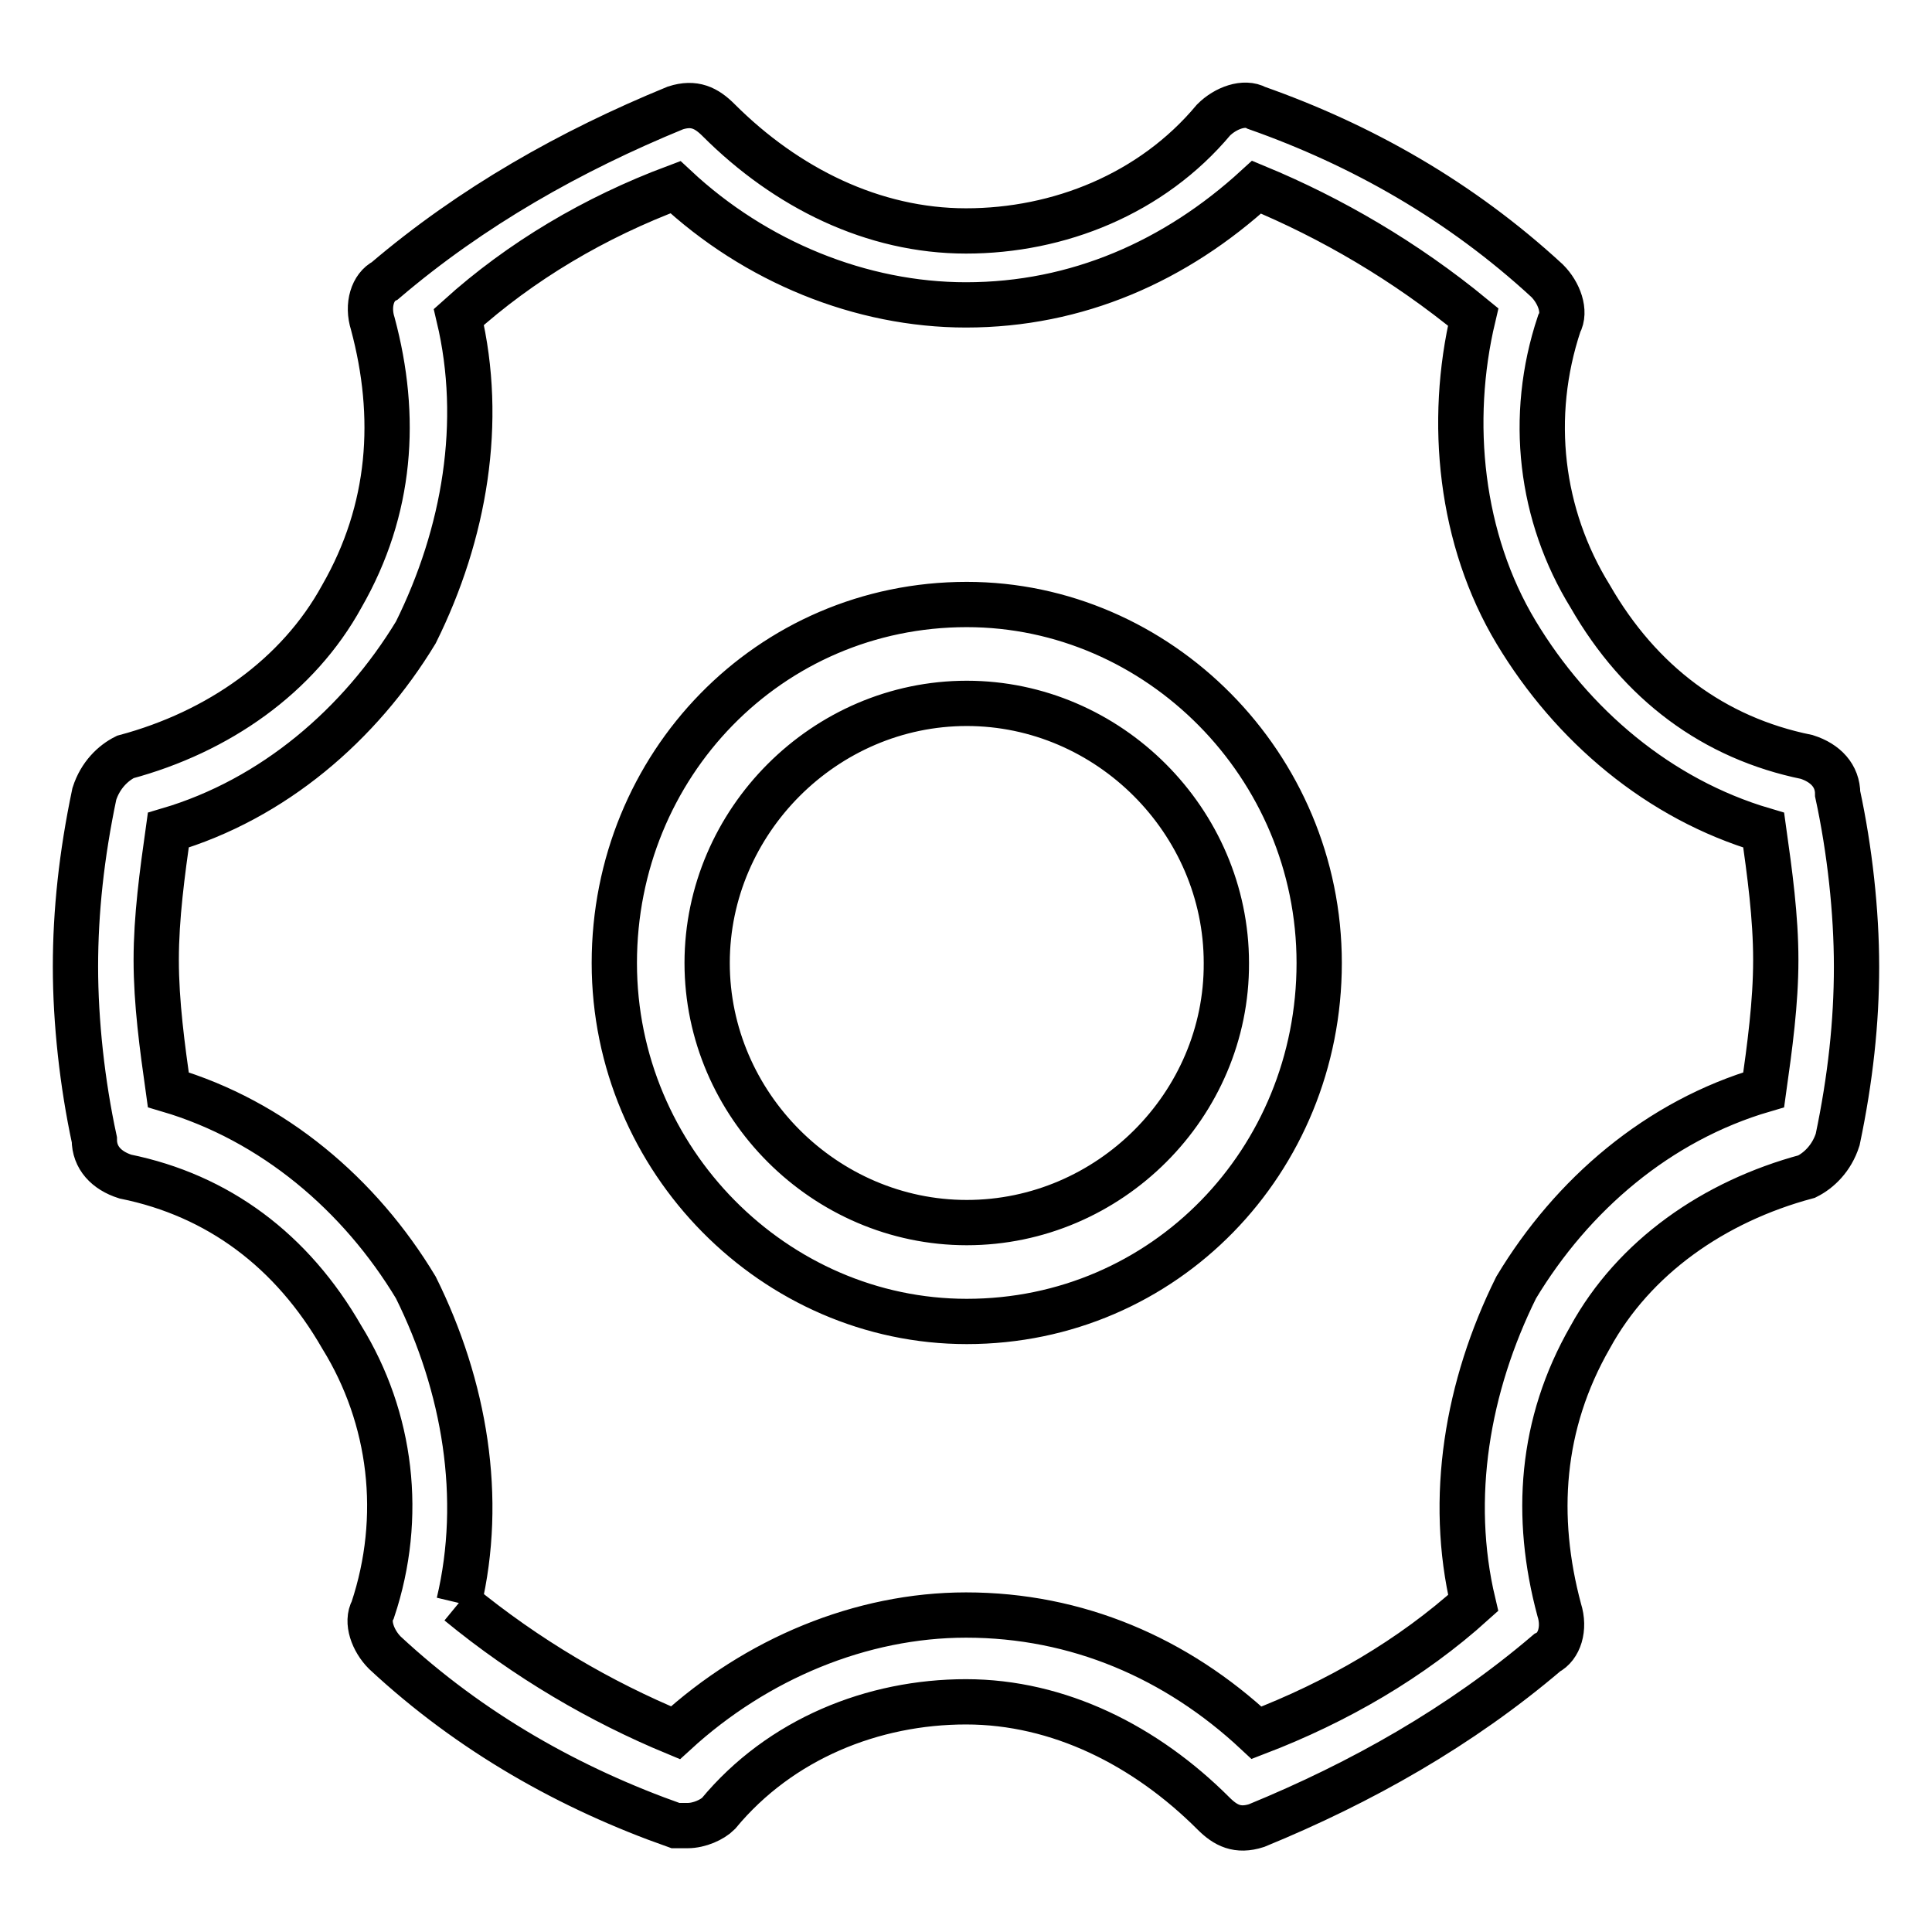 <?xml version="1.0" encoding="utf-8"?>
<!-- Svg Vector Icons : http://www.onlinewebfonts.com/icon -->
<!DOCTYPE svg PUBLIC "-//W3C//DTD SVG 1.1//EN" "http://www.w3.org/Graphics/SVG/1.1/DTD/svg11.dtd">
<svg version="1.1" xmlns="http://www.w3.org/2000/svg" xmlns:xlink="http://www.w3.org/1999/xlink" x="0px" y="0px" viewBox="0 0 256 256" enable-background="new 0 0 256 256" xml:space="preserve">
<g> <path stroke-width="6" fill-opacity="0" stroke="#000000"  d="M128.1,175.1c26.2,0,46.7-21.3,46.7-47.5c0-26.2-21.3-47.5-46.7-47.5c-26.2,0-46.7,21.3-46.7,47.5 C81.4,153.8,102.7,175.1,128.1,175.1L128.1,175.1z M128.1,162c-18.8,0-34.4-15.6-34.4-34.4c0-18.8,15.6-34.4,34.4-34.4 c18.8,0,34.4,15.6,34.4,34.4C162.6,146.4,147,162,128.1,162L128.1,162z M60.8,212.4c9,7.4,18.8,13.1,28.7,17.2 c10.7-9.8,24.6-15.6,38.5-15.6c14.7,0,27.9,5.7,38.5,15.6c10.7-4.1,20.5-9.8,28.7-17.2c-3.3-13.9-0.8-28.7,5.7-41.8 c7.4-12.3,18.8-22.1,32.8-26.2c0.8-5.7,1.6-11.5,1.6-17.2c0-5.7-0.8-11.5-1.6-17.2c-13.9-4.1-25.4-13.9-32.8-26.2 c-7.4-12.3-9-27.9-5.7-41.8c-9-7.4-18.8-13.1-28.7-17.2c-10.7,9.8-23.8,15.6-38.5,15.6c-13.9,0-27.9-5.7-38.5-15.6 C78.8,28.8,69,34.6,60.8,42c3.3,13.9,0.8,28.7-5.7,41.8C47.7,96,36.2,105.9,22.3,110c-0.8,5.7-1.6,11.5-1.6,17.2 c0,5.7,0.8,11.5,1.6,17.2c13.9,4.1,25.4,13.9,32.8,26.2C61.6,183.7,64.1,198.5,60.8,212.4 M89.5,241.9C75.6,237,62.4,229.6,51,219 c-1.6-1.6-2.5-4.1-1.6-5.7c4.1-12.3,2.5-25.4-4.1-36.1c-6.6-11.5-16.4-18.8-28.7-21.3c-2.5-0.8-4.1-2.5-4.1-4.9 c-1.6-7.4-2.5-15.6-2.5-22.9s0.8-14.8,2.5-22.9c0.8-2.5,2.5-4.1,4.1-4.9c12.3-3.3,22.9-10.7,28.7-21.3c6.6-11.5,7.4-23.8,4.1-36.1 c-0.8-2.5,0-4.9,1.6-5.7c11.5-9.8,24.6-17.2,38.5-22.9c2.5-0.8,4.1,0,5.7,1.6c9,9,20.5,14.7,32.8,14.7c12.3,0,24.6-4.9,32.8-14.7 c1.6-1.6,4.1-2.5,5.7-1.6c13.9,4.9,27,12.3,38.5,22.9c1.6,1.6,2.5,4.1,1.6,5.7c-4.1,12.3-2.5,25.4,4.1,36.1 c6.6,11.5,16.4,18.8,28.7,21.3c2.5,0.8,4.1,2.5,4.1,4.9c1.6,7.4,2.5,15.6,2.5,22.9s-0.8,14.8-2.5,22.9c-0.8,2.5-2.5,4.1-4.1,4.9 c-12.3,3.3-22.9,10.7-28.7,21.3c-6.6,11.5-7.4,23.8-4.1,36.1c0.8,2.5,0,4.9-1.6,5.7c-11.5,9.8-24.6,17.2-38.5,22.9 c-2.5,0.8-4.1,0-5.7-1.6c-9-9-20.5-14.8-32.8-14.8c-12.3,0-24.6,4.9-32.8,14.8c-0.8,0.8-2.5,1.6-4.1,1.6 C90.3,241.9,89.5,241.9,89.5,241.9z"/></g>
</svg>